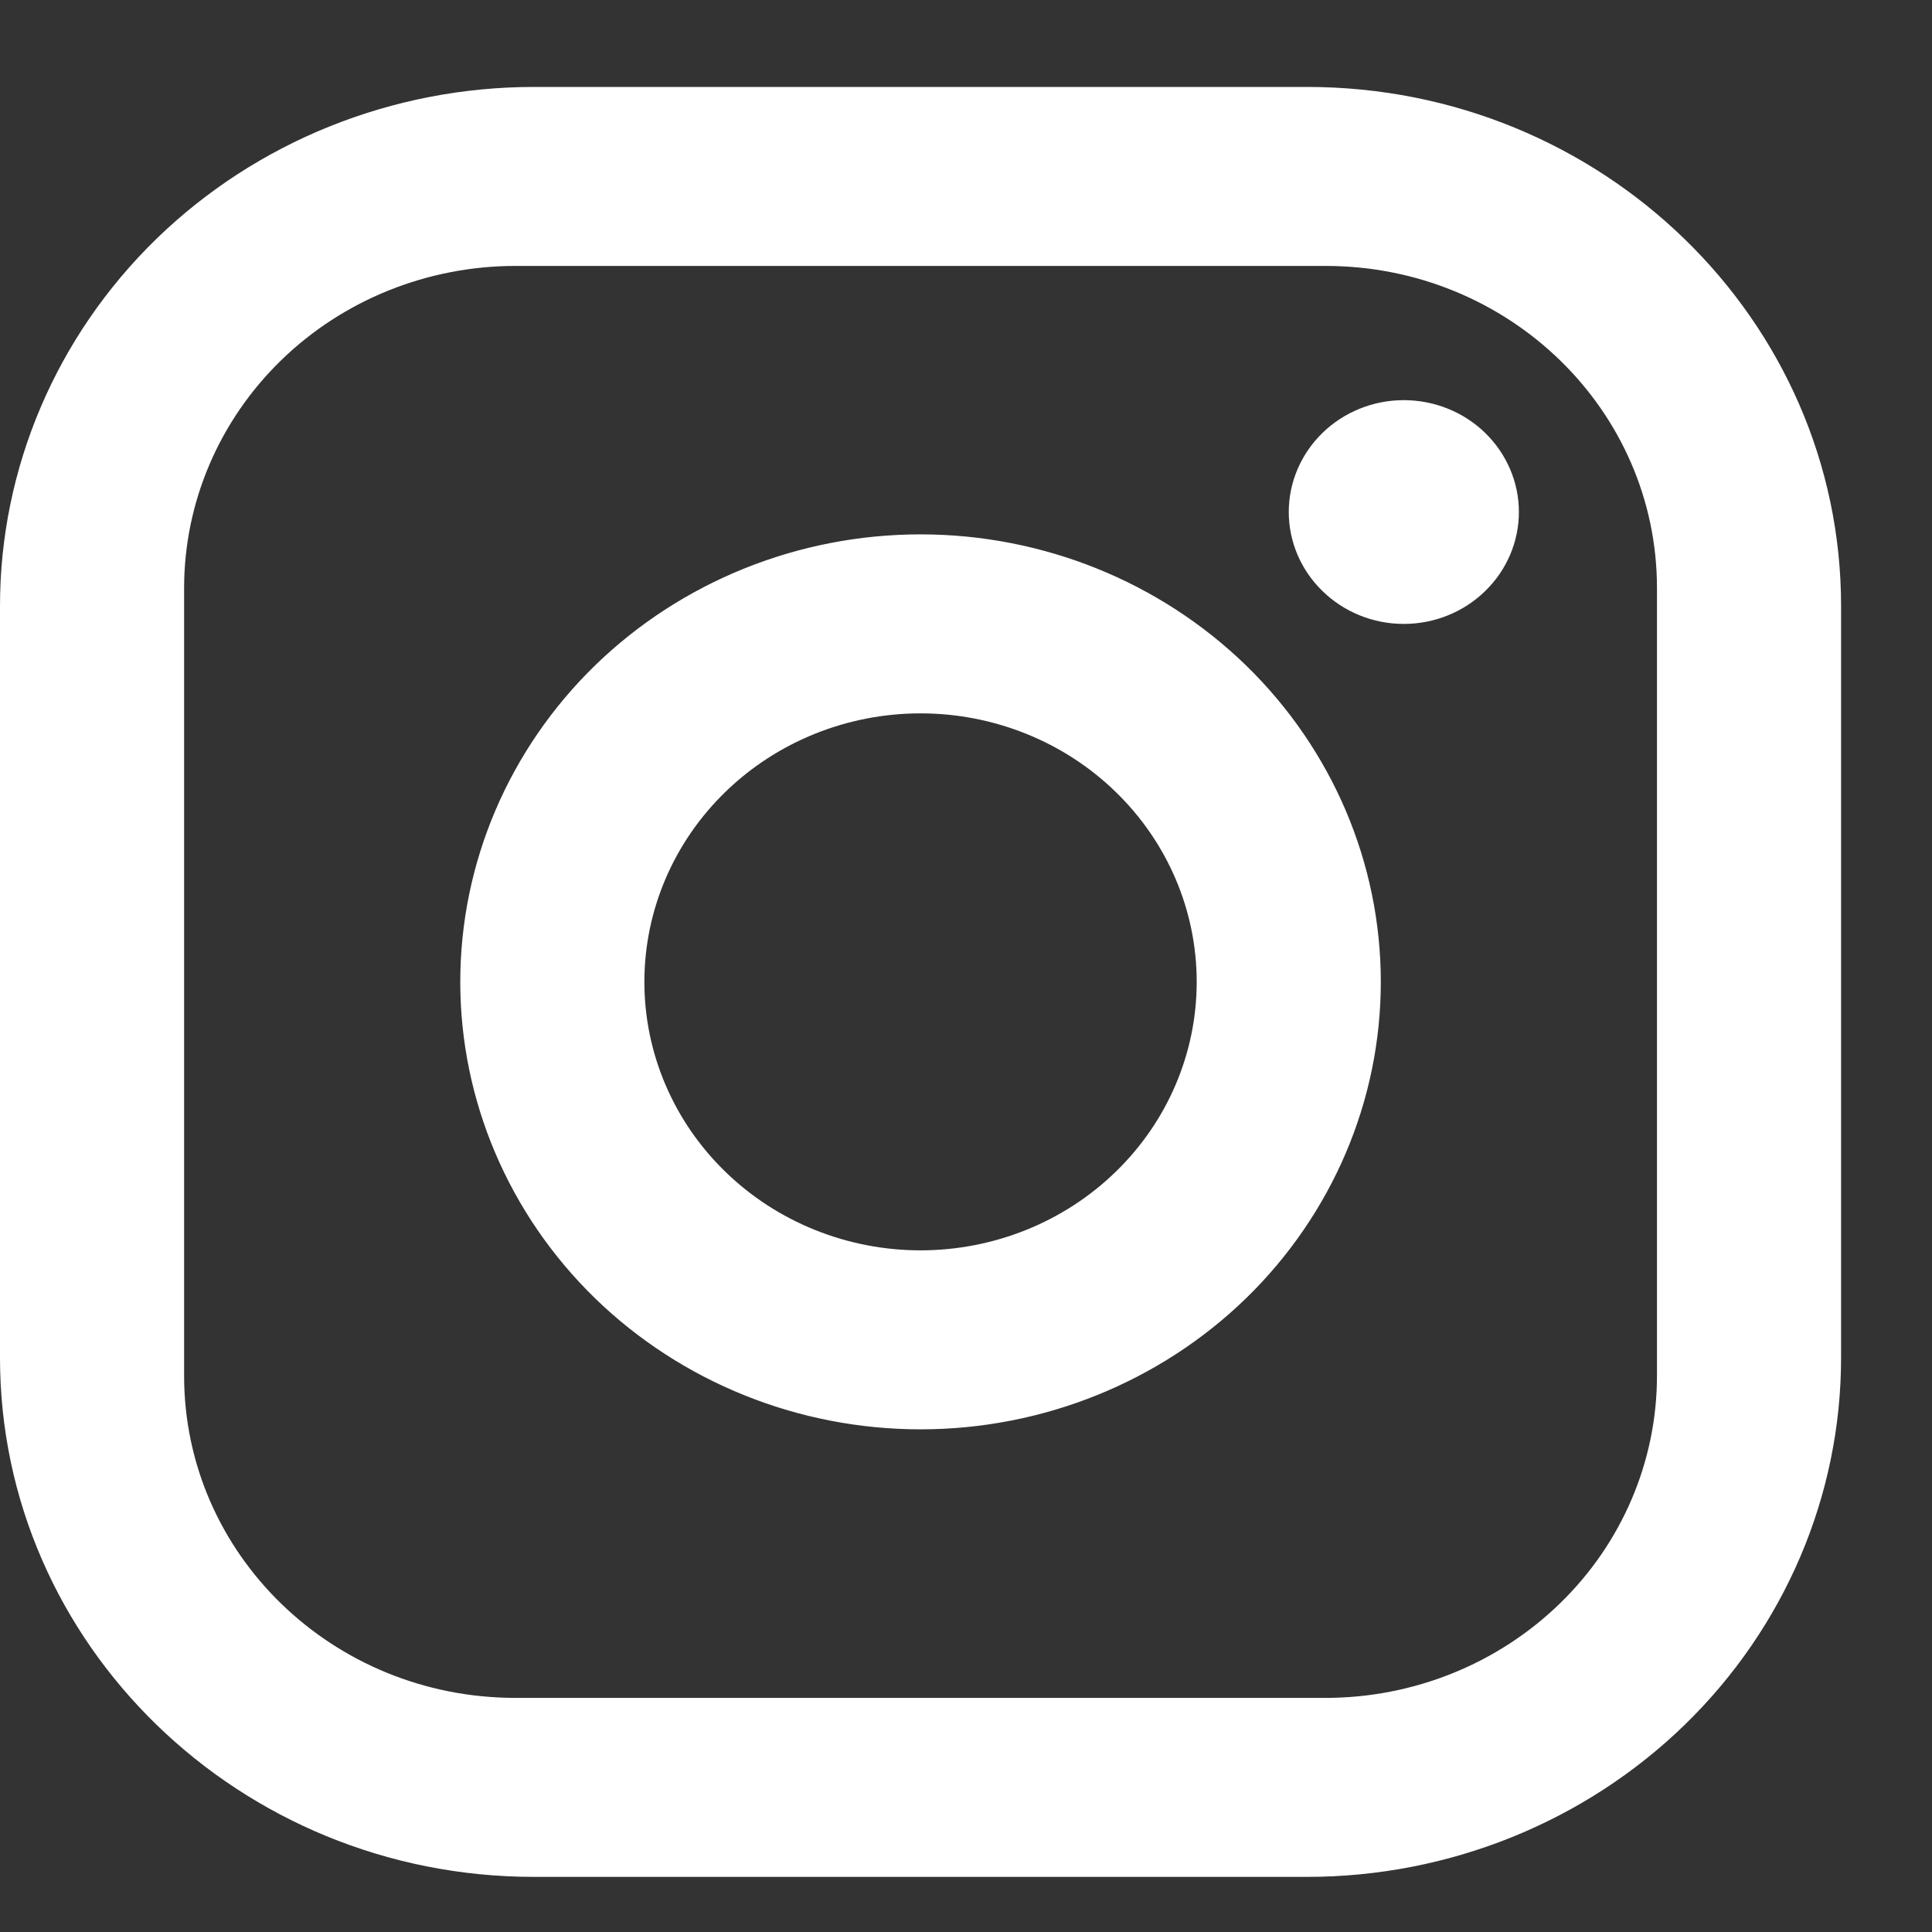 <?xml version="1.0" encoding="UTF-8"?>
<svg xmlns="http://www.w3.org/2000/svg" width="17" height="17" viewBox="0 0 17 17" fill="none">
  <rect x="0" y="0" width="17" height="17" fill="#333333" stroke="none"/>
  <path d="M4.698 0.765H11.502C14.094 0.765 16.2 2.812 16.2 5.332V11.947C16.2 13.159 15.705 14.32 14.824 15.177C13.943 16.033 12.748 16.515 11.502 16.515H4.698C2.106 16.515 0 14.467 0 11.947V5.332C0 4.121 0.495 2.959 1.376 2.102C2.257 1.246 3.452 0.765 4.698 0.765ZM4.536 2.34C3.763 2.34 3.021 2.638 2.474 3.17C1.927 3.702 1.62 4.423 1.62 5.175V12.105C1.62 13.672 2.924 14.94 4.536 14.94H11.664C12.437 14.94 13.179 14.641 13.726 14.109C14.273 13.578 14.58 12.857 14.58 12.105V5.175C14.58 3.608 13.276 2.34 11.664 2.34H4.536ZM12.352 3.521C12.621 3.521 12.879 3.625 13.068 3.809C13.258 3.994 13.365 4.244 13.365 4.505C13.365 4.766 13.258 5.017 13.068 5.201C12.879 5.386 12.621 5.49 12.352 5.49C12.084 5.49 11.826 5.386 11.637 5.201C11.447 5.017 11.34 4.766 11.34 4.505C11.34 4.244 11.447 3.994 11.637 3.809C11.826 3.625 12.084 3.521 12.352 3.521ZM8.1 4.702C9.174 4.702 10.204 5.117 10.964 5.855C11.723 6.594 12.15 7.595 12.15 8.64C12.15 9.684 11.723 10.685 10.964 11.424C10.204 12.162 9.174 12.577 8.1 12.577C7.026 12.577 5.996 12.162 5.236 11.424C4.477 10.685 4.05 9.684 4.05 8.64C4.05 7.595 4.477 6.594 5.236 5.855C5.996 5.117 7.026 4.702 8.1 4.702ZM8.1 6.277C7.456 6.277 6.837 6.526 6.382 6.969C5.926 7.412 5.67 8.013 5.67 8.64C5.67 9.266 5.926 9.867 6.382 10.31C6.837 10.753 7.456 11.002 8.1 11.002C8.744 11.002 9.363 10.753 9.818 10.31C10.274 9.867 10.53 9.266 10.53 8.64C10.53 8.013 10.274 7.412 9.818 6.969C9.363 6.526 8.744 6.277 8.1 6.277Z" fill="white"></path>
</svg>
